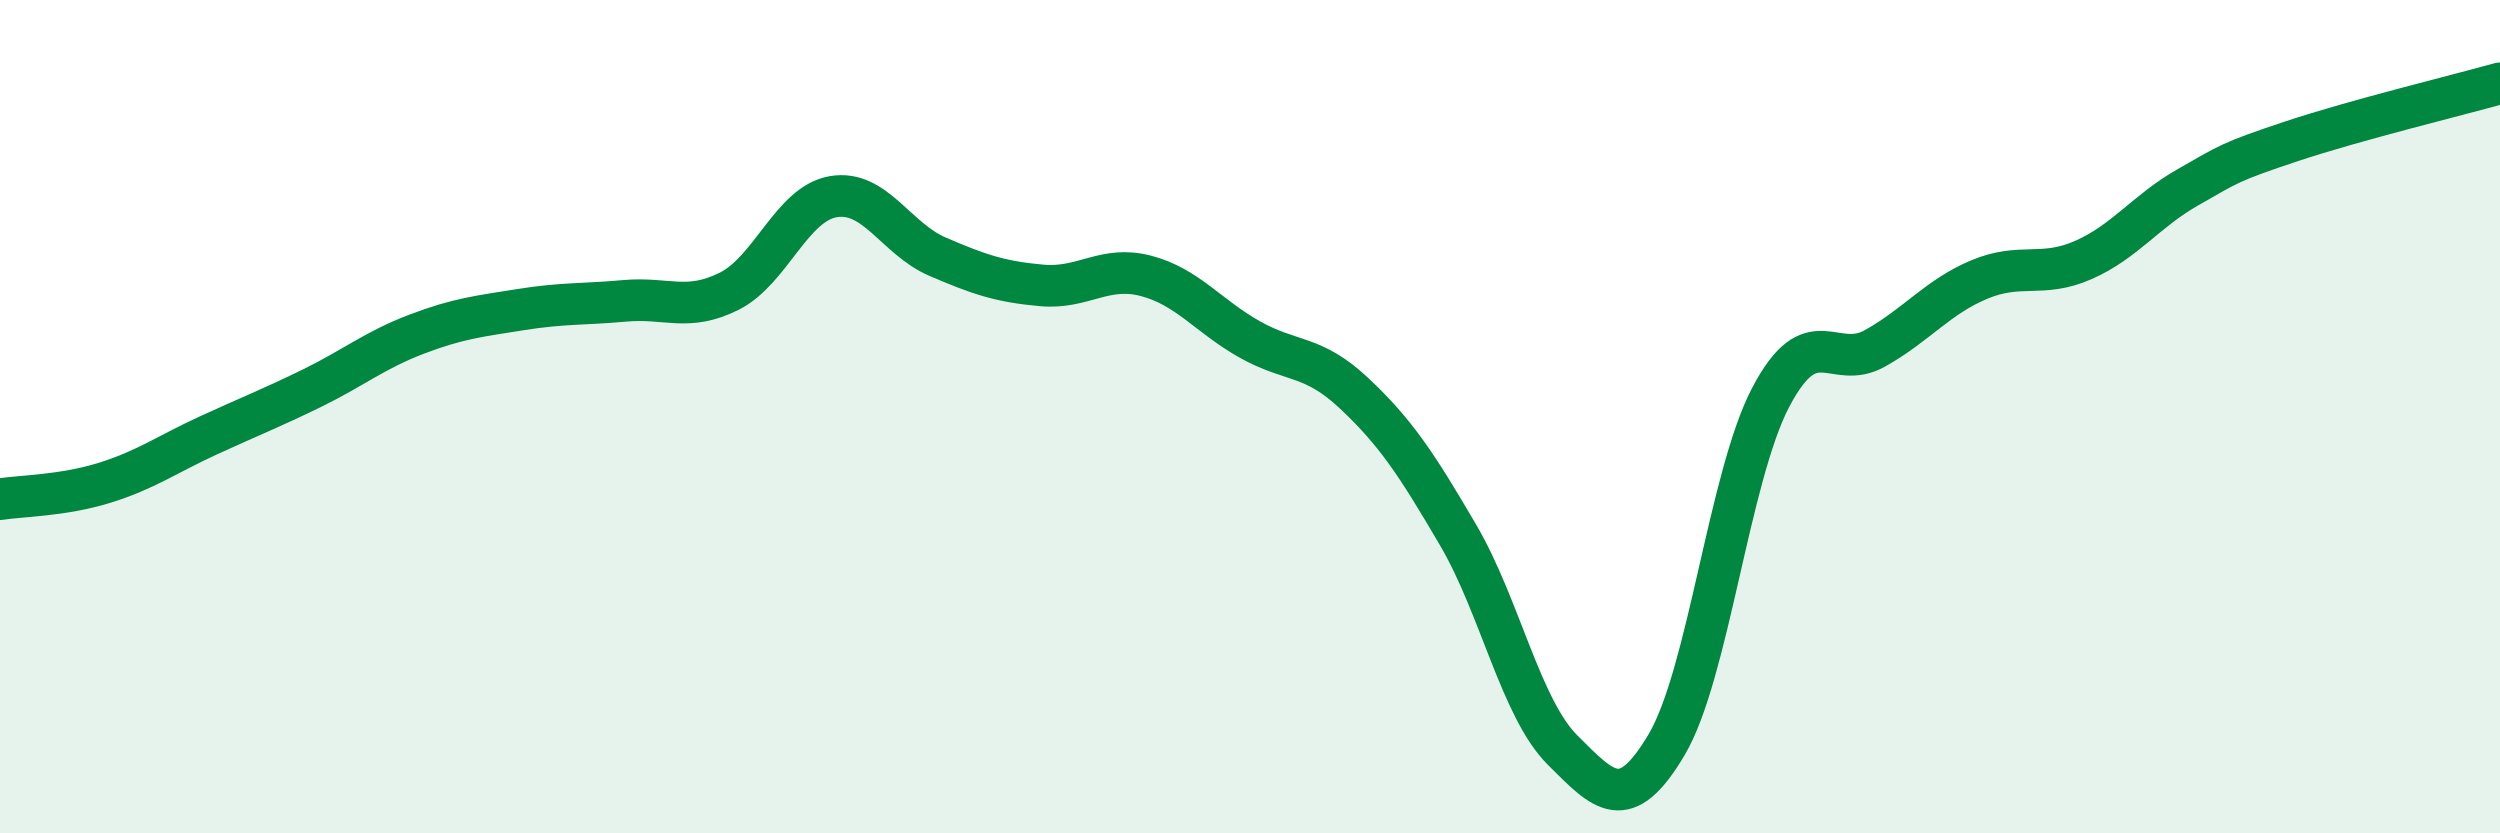 
    <svg width="60" height="20" viewBox="0 0 60 20" xmlns="http://www.w3.org/2000/svg">
      <path
        d="M 0,11.98 C 0.5,11.9 1.5,11.9 2.5,11.59 C 3.5,11.28 4,10.91 5,10.45 C 6,9.99 6.5,9.8 7.5,9.31 C 8.5,8.82 9,8.4 10,8.02 C 11,7.64 11.5,7.59 12.5,7.43 C 13.5,7.27 14,7.31 15,7.22 C 16,7.13 16.5,7.49 17.5,6.99 C 18.5,6.49 19,4.89 20,4.72 C 21,4.55 21.5,5.73 22.5,6.16 C 23.5,6.59 24,6.76 25,6.85 C 26,6.94 26.5,6.36 27.5,6.62 C 28.5,6.88 29,7.59 30,8.15 C 31,8.71 31.5,8.5 32.5,9.44 C 33.5,10.38 34,11.14 35,12.85 C 36,14.56 36.5,17 37.5,18 C 38.5,19 39,19.56 40,17.87 C 41,16.18 41.5,11.43 42.5,9.53 C 43.5,7.63 44,8.92 45,8.36 C 46,7.8 46.5,7.13 47.5,6.71 C 48.5,6.29 49,6.68 50,6.24 C 51,5.8 51.5,5.07 52.5,4.5 C 53.5,3.93 53.5,3.89 55,3.39 C 56.5,2.89 59,2.28 60,2L60 20L0 20Z"
        fill="#008740"
        opacity="0.1"
        stroke-linecap="round"
        stroke-linejoin="round"
      />
      <path
        d="M 0,11.98 C 0.5,11.9 1.5,11.9 2.5,11.59 C 3.5,11.28 4,10.91 5,10.45 C 6,9.99 6.5,9.8 7.5,9.31 C 8.5,8.82 9,8.4 10,8.02 C 11,7.64 11.5,7.59 12.5,7.43 C 13.5,7.27 14,7.31 15,7.22 C 16,7.13 16.5,7.49 17.5,6.99 C 18.5,6.49 19,4.89 20,4.72 C 21,4.55 21.5,5.73 22.5,6.16 C 23.5,6.59 24,6.76 25,6.85 C 26,6.94 26.5,6.36 27.5,6.62 C 28.5,6.88 29,7.59 30,8.15 C 31,8.71 31.5,8.5 32.5,9.44 C 33.5,10.38 34,11.14 35,12.85 C 36,14.56 36.5,17 37.5,18 C 38.5,19 39,19.56 40,17.87 C 41,16.18 41.5,11.43 42.5,9.53 C 43.5,7.63 44,8.92 45,8.36 C 46,7.8 46.5,7.13 47.5,6.71 C 48.5,6.29 49,6.68 50,6.24 C 51,5.8 51.5,5.07 52.5,4.5 C 53.5,3.93 53.5,3.89 55,3.39 C 56.5,2.89 59,2.28 60,2"
        stroke="#008740"
        stroke-width="1"
        fill="none"
        stroke-linecap="round"
        stroke-linejoin="round"
      />
    </svg>
  